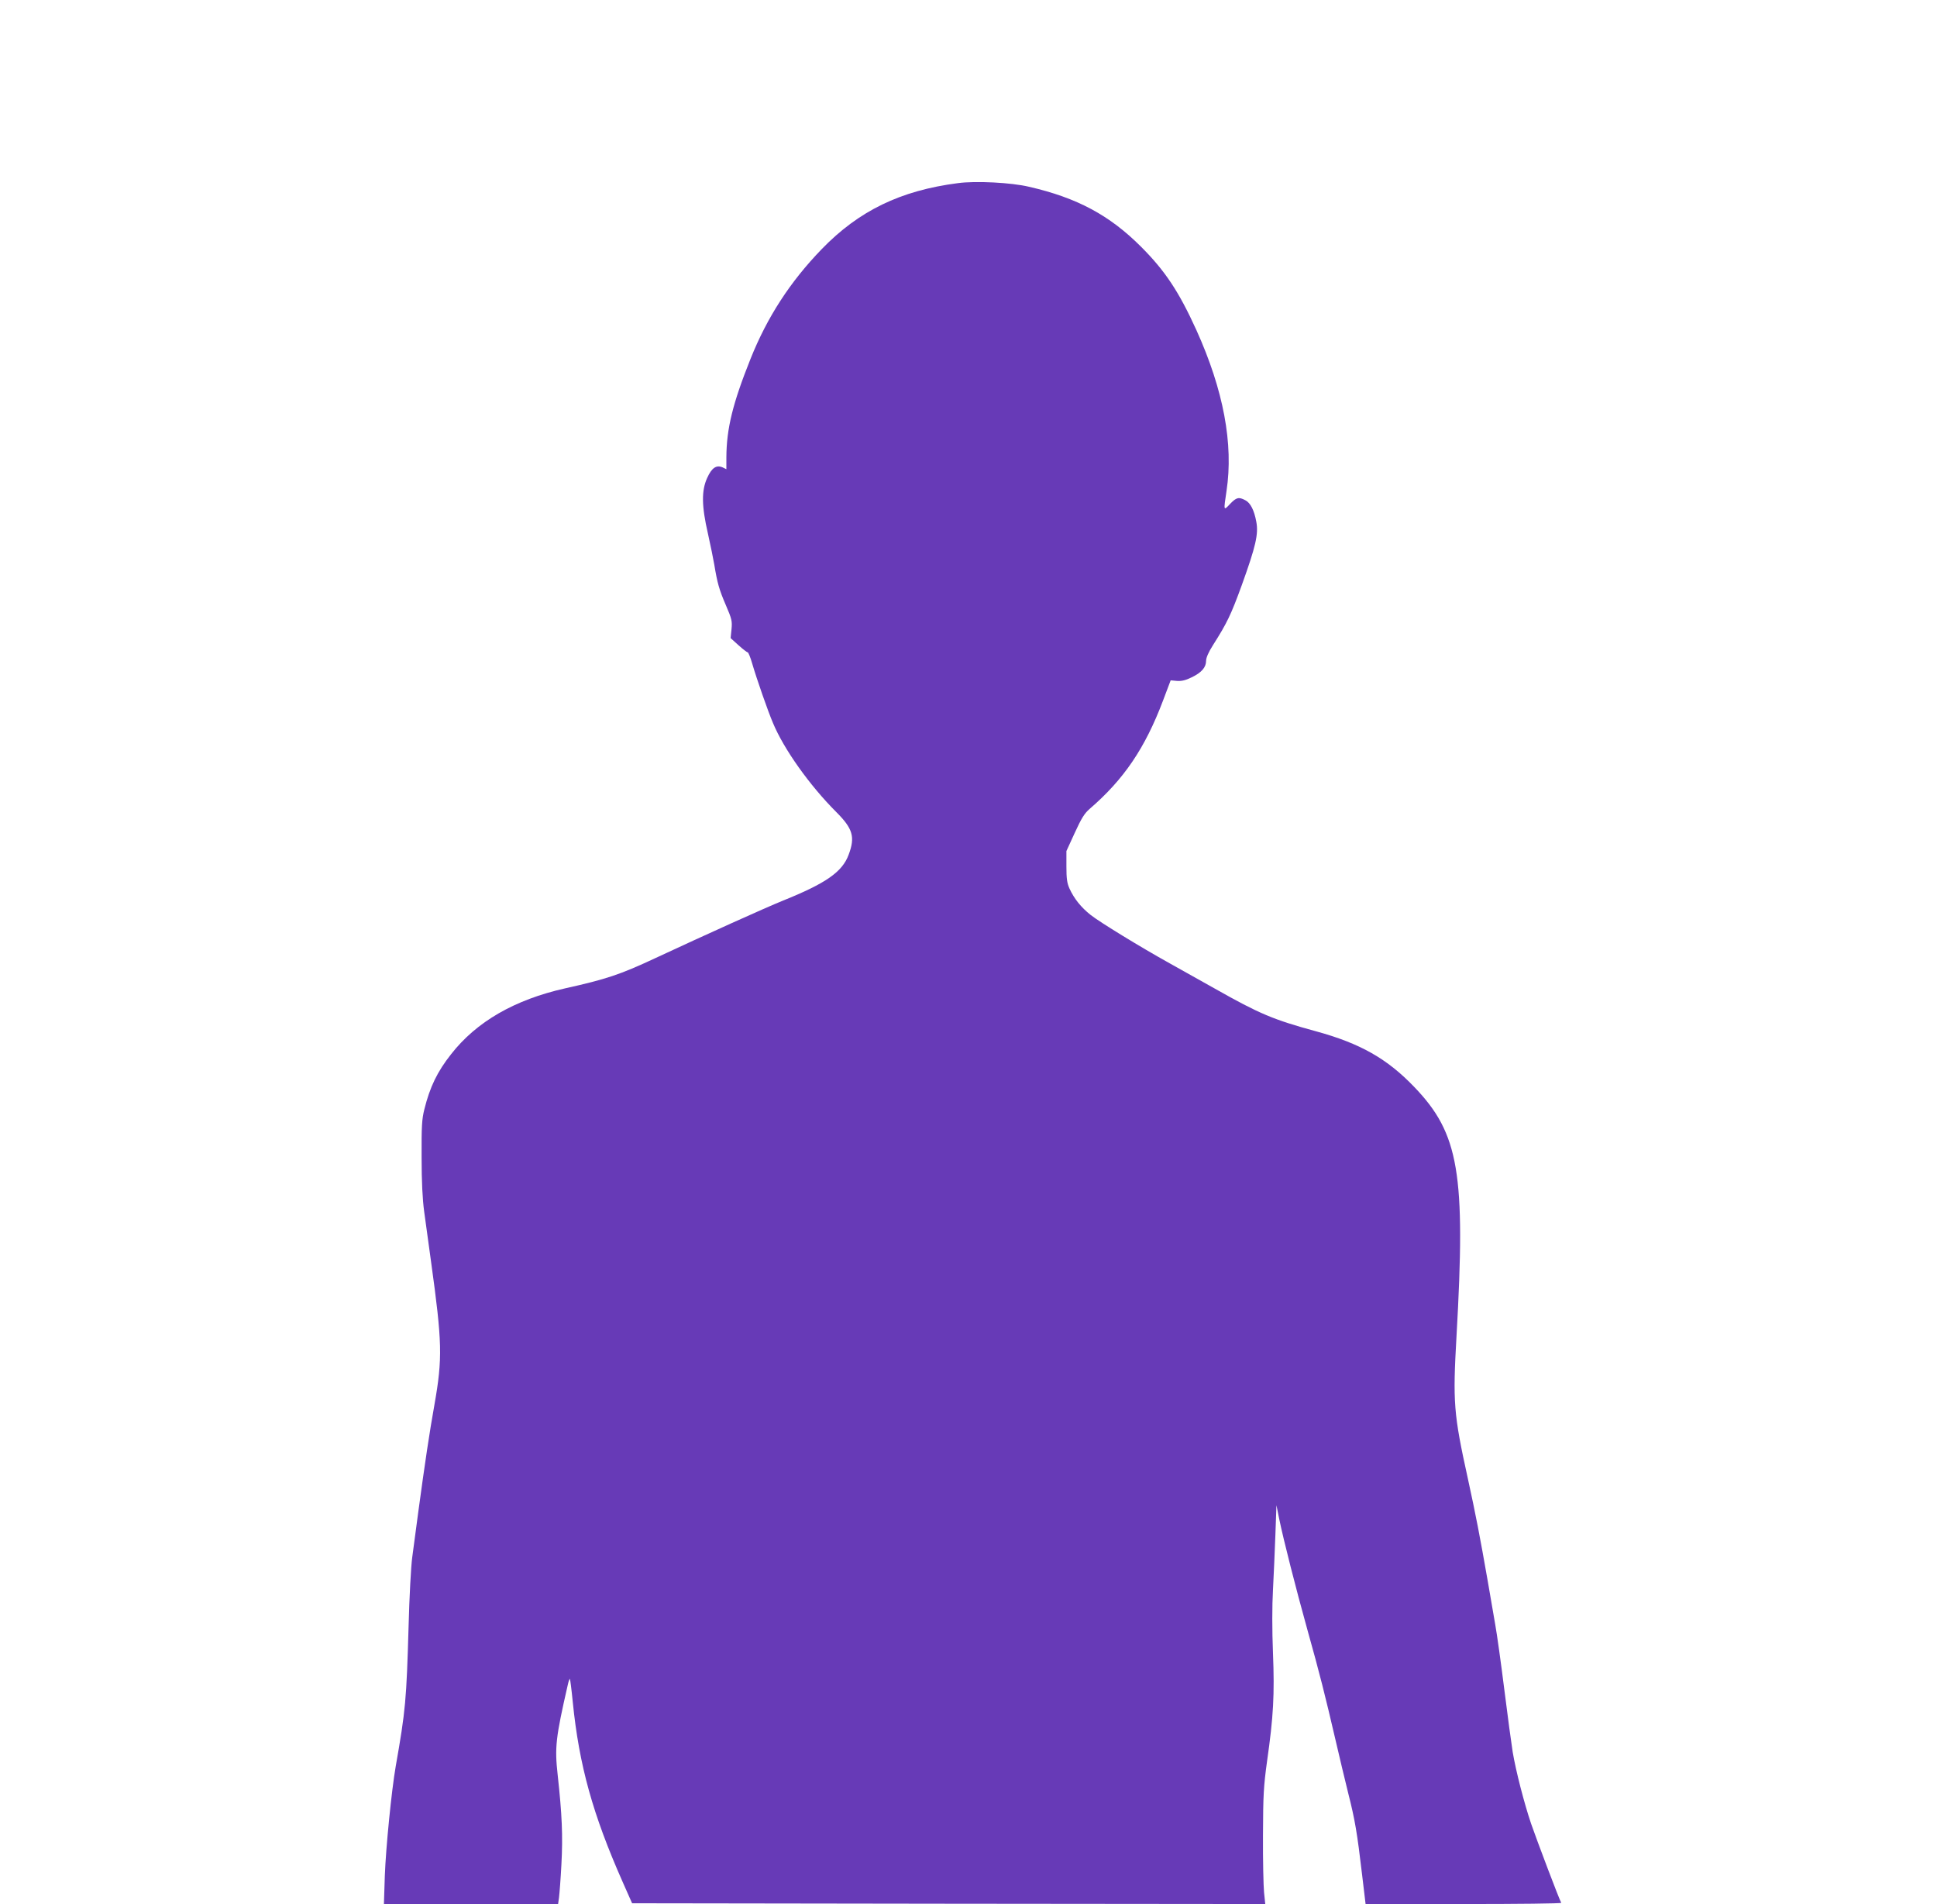 <?xml version="1.0" standalone="no"?>
<!DOCTYPE svg PUBLIC "-//W3C//DTD SVG 20010904//EN"
 "http://www.w3.org/TR/2001/REC-SVG-20010904/DTD/svg10.dtd">
<svg version="1.0" xmlns="http://www.w3.org/2000/svg"
 width="1280pt" height="1258pt" viewBox="0 0 1280 1258"
 preserveAspectRatio="xMidYMid meet">
<g transform="translate(0,1258) scale(0.1,-0.1)"
fill="#673ab7" stroke="none">
<path d="M6330 11370 c-380 -49 -655 -183 -900 -436 -209 -216 -360 -449 -470
-724 -118 -295 -159 -461 -160 -652 l0 -78 -25 12 c-41 18 -72 -3 -102 -70
-38 -83 -37 -185 5 -367 17 -77 36 -169 42 -205 20 -121 32 -165 76 -267 40
-93 43 -106 38 -160 l-6 -59 52 -47 c29 -26 56 -47 61 -47 4 0 18 -33 29 -72
31 -106 105 -318 138 -395 72 -173 242 -412 418 -588 110 -110 126 -165 82
-282 -42 -114 -150 -189 -433 -303 -123 -50 -500 -220 -850 -383 -227 -106
-320 -137 -590 -197 -334 -75 -586 -220 -754 -435 -91 -115 -140 -216 -177
-365 -16 -64 -19 -111 -18 -315 0 -163 6 -279 17 -360 9 -66 30 -217 46 -335
73 -528 76 -634 22 -940 -33 -184 -63 -385 -107 -710 -14 -107 -32 -242 -40
-300 -8 -57 -19 -262 -24 -455 -14 -487 -20 -556 -85 -925 -28 -162 -65 -536
-72 -722 l-6 -188 575 0 576 0 6 43 c3 23 11 123 16 221 10 187 4 327 -25 591
-20 180 -13 244 67 593 5 24 12 42 14 39 2 -2 11 -71 19 -153 42 -418 132
-742 330 -1189 l62 -140 2092 -3 2092 -2 -8 77 c-4 43 -8 213 -7 378 1 267 4
321 27 489 42 294 50 438 39 716 -6 149 -6 311 0 415 5 94 12 258 16 365 l7
195 18 -90 c29 -140 109 -455 187 -735 80 -285 117 -432 185 -725 25 -110 64
-270 85 -356 44 -174 58 -256 91 -536 l23 -193 649 0 c356 0 646 3 644 8 -12
18 -163 418 -199 522 -46 136 -101 349 -122 475 -8 50 -33 234 -55 410 -22
176 -49 370 -60 430 -11 61 -33 191 -50 290 -51 292 -79 437 -131 675 -95 431
-100 505 -75 945 61 1073 17 1335 -279 1643 -179 187 -357 288 -649 368 -283
77 -375 116 -667 281 -107 60 -242 136 -300 168 -191 106 -464 273 -523 320
-63 50 -109 107 -140 175 -16 36 -20 65 -20 146 l0 101 55 120 c44 96 64 129
99 159 226 195 365 400 484 714 l51 135 43 -4 c30 -2 58 5 96 24 65 31 95 66
95 109 0 20 16 57 44 101 94 148 120 201 193 402 91 253 110 334 95 415 -14
77 -39 126 -73 143 -43 23 -59 19 -101 -25 -43 -46 -43 -47 -23 86 47 310 -20
667 -199 1063 -116 255 -207 392 -366 551 -208 208 -422 323 -740 396 -117 28
-353 40 -470 24z"/>
</g>
</svg>
